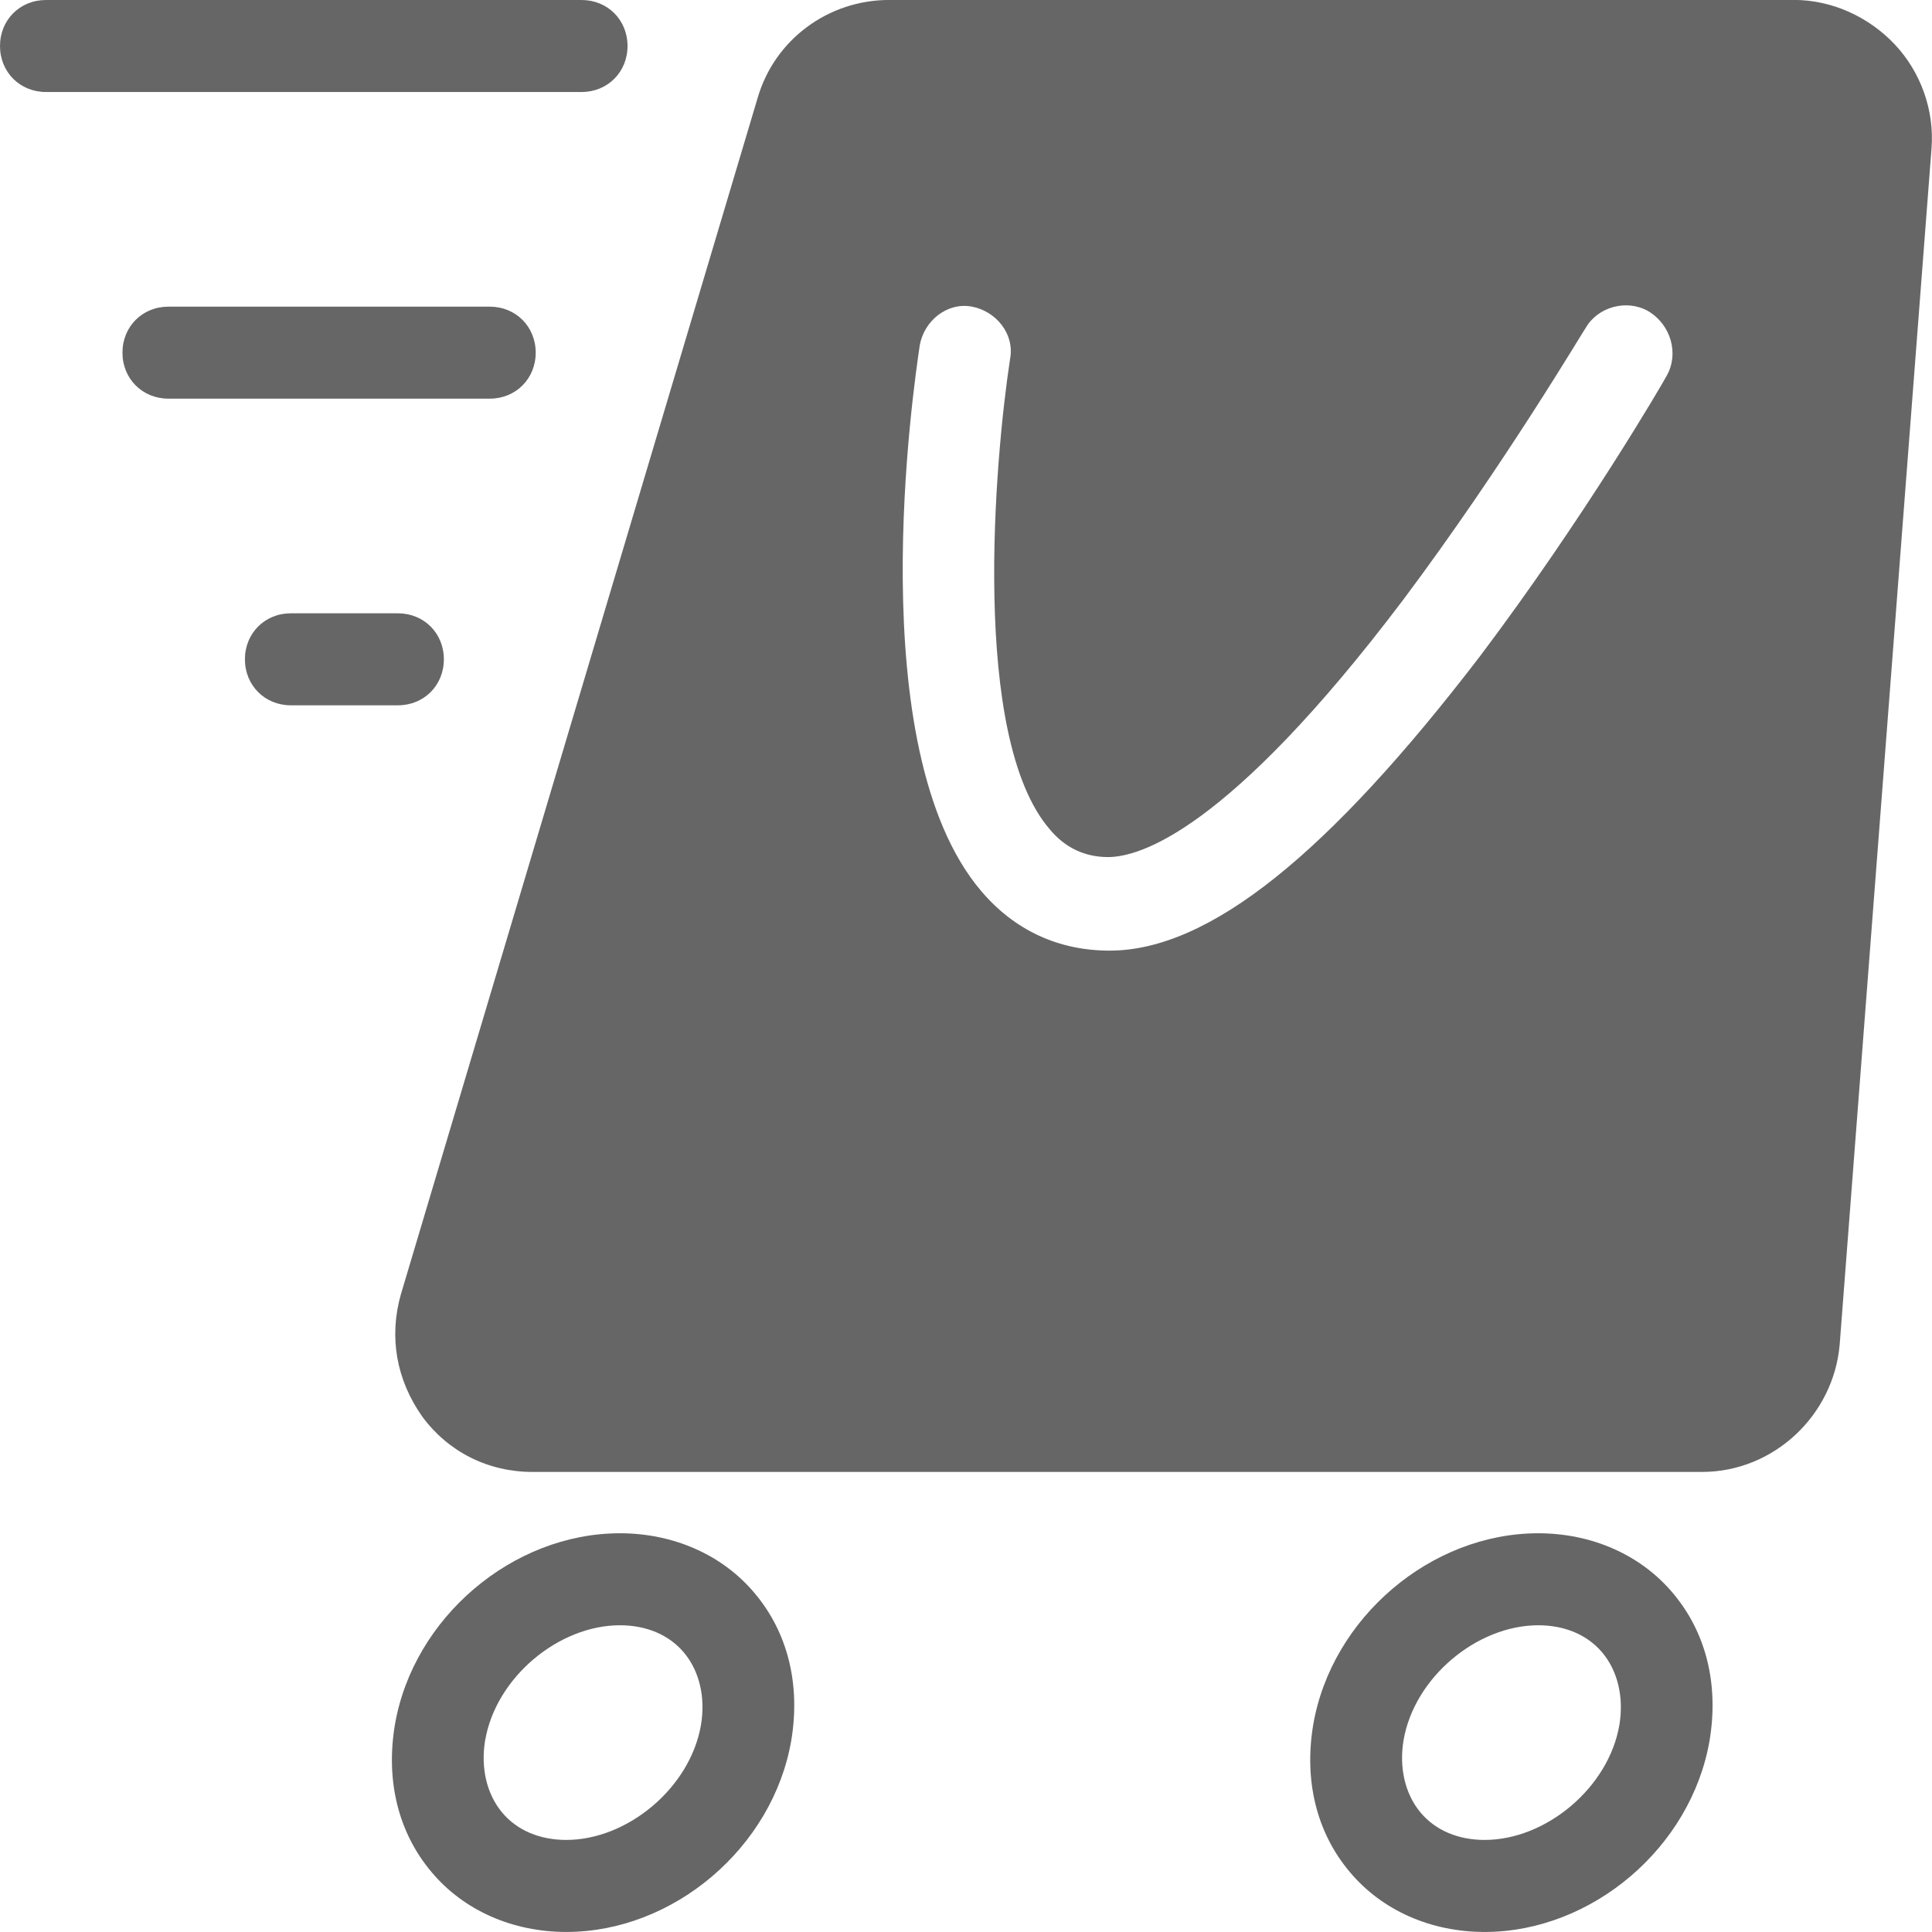 <svg fill="none" height="47" viewBox="0 0 47 47" width="47" xmlns="http://www.w3.org/2000/svg"><path d="m1.117 2.238h13.032c.633 0 1.117-.485 1.117-1.119 0-.634-.484-1.119-1.117-1.119h-13.032c-.633 0-1.117.485-1.117 1.119 0 .634.484 1.119 1.117 1.119zm11.915 6.341c0-.634-.484-1.119-1.117-1.119h-7.819c-.633 0-1.117.485-1.117 1.119 0 .634.484 1.119 1.117 1.119h7.819c.633 0 1.117-.485 1.117-1.119zm-2.234 7.46c0-.634-.484-1.119-1.117-1.119h-2.606c-.633 0-1.117.485-1.117 1.119s.484 1.119 1.117 1.119h2.606c.633 0 1.117-.485 1.117-1.119zm25.319 30.96c2.606 0 5.027-2.052 5.473-4.663.223-1.343-.074-2.611-.894-3.581-.782-.933-1.974-1.455-3.277-1.455-2.606 0-5.027 2.052-5.473 4.663-.223 1.343.074 2.611.894 3.581.782.933 1.973 1.455 3.277 1.455zm-1.973-4.663c.261-1.529 1.787-2.798 3.277-2.798.633 0 1.192.224 1.564.671.372.448.521 1.082.41 1.753-.261 1.529-1.787 2.798-3.277 2.798-.633 0-1.192-.224-1.564-.671-.372-.448-.521-1.082-.41-1.753zm-23.644 3.208c.782.933 1.973 1.455 3.277 1.455 2.606 0 5.027-2.052 5.473-4.663.223-1.343-.074-2.611-.894-3.581-.782-.933-1.973-1.455-3.277-1.455-2.606 0-5.027 2.052-5.473 4.663-.223 1.343.074 2.611.894 3.581zm1.303-3.208c.261-1.529 1.787-2.798 3.277-2.798.633 0 1.192.224 1.564.671.372.448.521 1.082.409 1.753-.261 1.529-1.787 2.798-3.277 2.798-.633 0-1.192-.224-1.564-.671-.372-.448-.521-1.082-.41-1.753zm31.835-42.337h-22.006c-1.489 0-2.793.97-3.202 2.387l-8.676 29.095c-.298 1.044-.112 2.089.521 2.984.633.858 1.601 1.343 2.681 1.343h28.447c1.75 0 3.202-1.38 3.351-3.096l2.234-29.095c.074-.933-.261-1.865-.894-2.537-.633-.671-1.527-1.082-2.457-1.082zm-3.091 9.139c-.074.149-2.011 3.469-4.543 6.826-3.686 4.812-6.59 7.162-9.011 7.162-1.229 0-2.308-.485-3.128-1.455-2.942-3.469-1.638-12.272-1.489-13.279.112-.597.67-1.044 1.266-.933.596.112 1.043.671.931 1.268-.372 2.425-.968 9.214.968 11.452.372.448.856.671 1.415.671.745 0 2.904-.597 7.186-6.267 2.458-3.283 4.394-6.565 4.431-6.602.298-.522 1.005-.709 1.527-.41.558.336.745 1.044.447 1.567z" fill="#666"/></svg>